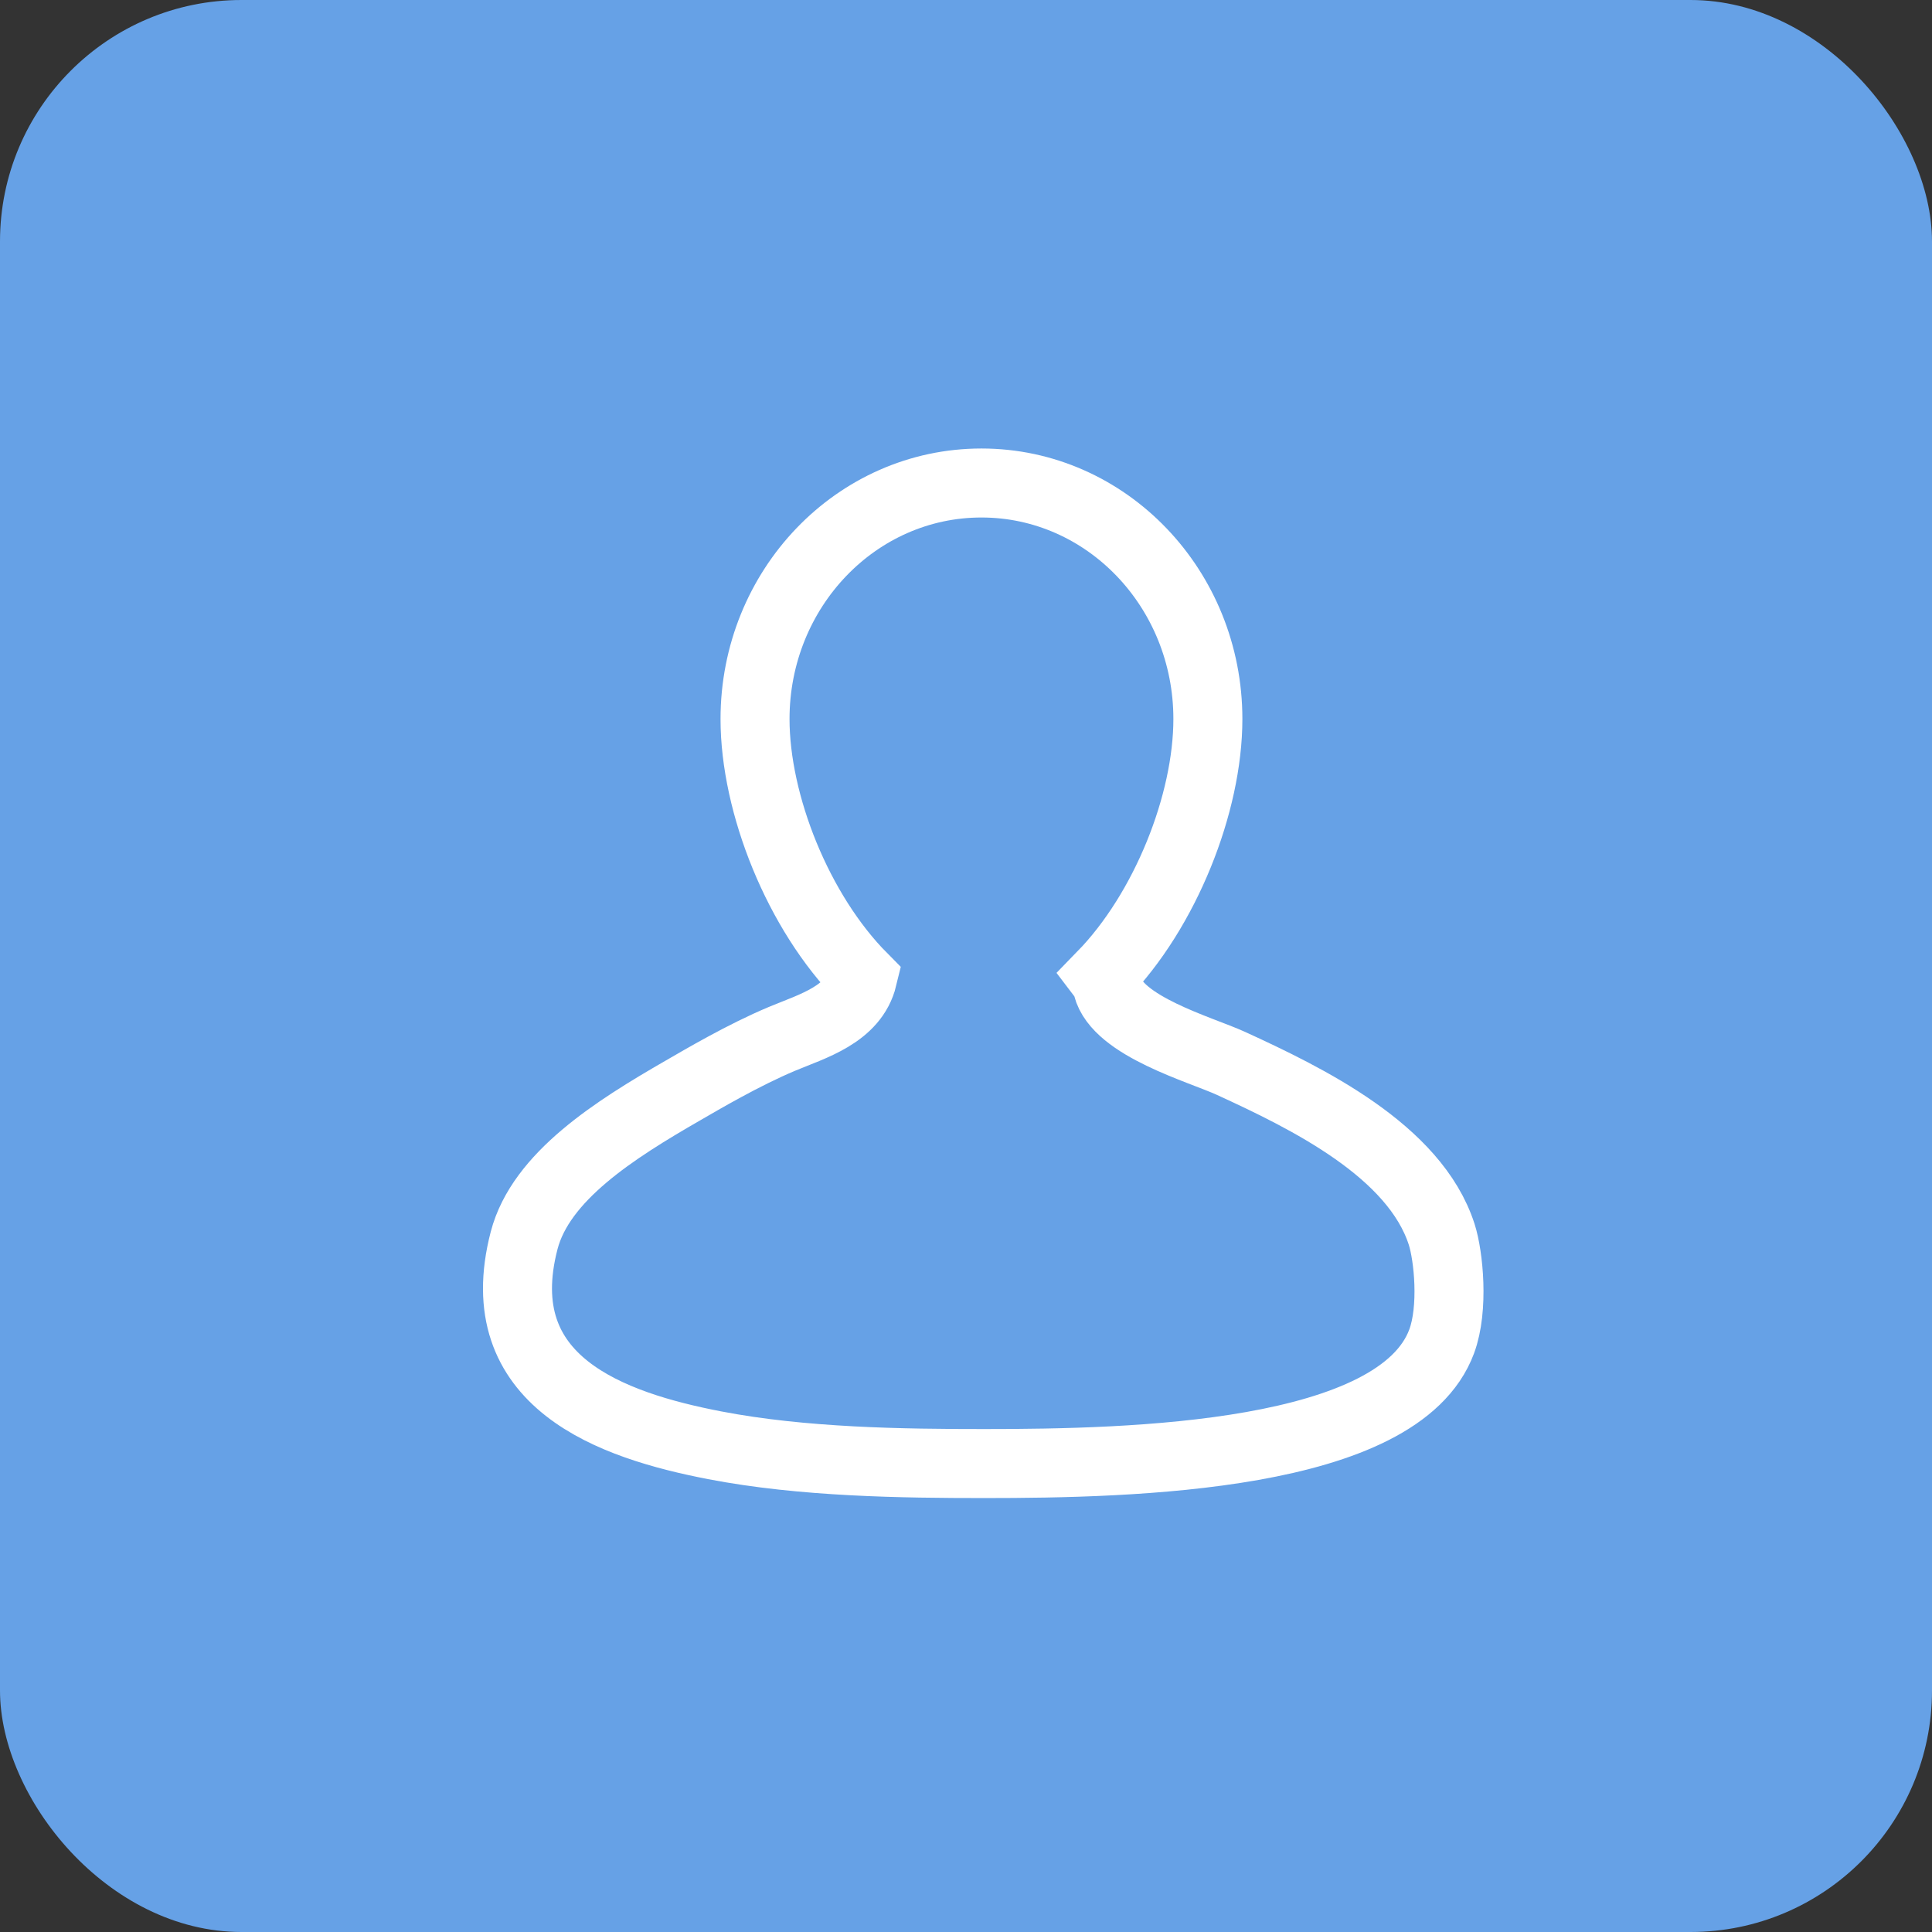 <?xml version="1.0" encoding="UTF-8" standalone="no"?>
<svg xmlns="http://www.w3.org/2000/svg" xmlns:xlink="http://www.w3.org/1999/xlink" xmlns:sketch="http://www.bohemiancoding.com/sketch/ns" width="56px" height="56px" viewBox="0 0 56 56" version="1.1">
  <rect x="0" y="0" width="56" height="56" fill="#333333" stroke="none"/>
  <!-- Generator: Sketch 3.5 (25232) - http://www.bohemiancoding.com/sketch -->
  <title>attribute</title>
  <desc>Created with Sketch.</desc>
  <defs/>
  <g id="Page-1" stroke="none" stroke-width="1" fill="none" fill-rule="evenodd" sketch:type="MSPage">
    <g id="attribute" sketch:type="MSArtboardGroup">
      <g id="Rectangle-2169-+-Shape-3" sketch:type="MSLayerGroup">
        <rect id="Rectangle-2169" fill="#66A1E6" sketch:type="MSShapeGroup" x="0" y="0" width="56" height="56" rx="7"/>
        <path d="M31.941,28.28 C32.017,28.38 32.071,28.488 32.101,28.604 C32.39,29.747 34.8,30.421 35.67,30.818 C37.891,31.836 41.007,33.354 41.788,35.779 C41.989,36.404 42.142,37.925 41.788,38.88 C40.543,42.243 32.824,42.422 28.532,42.422 C26.159,42.422 23.274,42.385 20.715,41.892 C17.734,41.316 14.122,40.07 15.192,35.956 C15.675,34.1 17.824,32.744 19.781,31.616 C20.349,31.288 21.552,30.578 22.67,30.11 C23.545,29.744 24.745,29.408 25.006,28.332 C23.133,26.444 21.885,23.304 21.885,20.841 C21.885,17.063 24.823,14 28.448,14 C32.072,14 35.011,17.063 35.011,20.841 C35.011,23.281 33.785,26.387 31.941,28.28 Z" id="Shape-3" stroke="#FFFFFF" stroke-width="2" sketch:type="MSShapeGroup"/>
      </g>
    </g>
  </g>
</svg>
